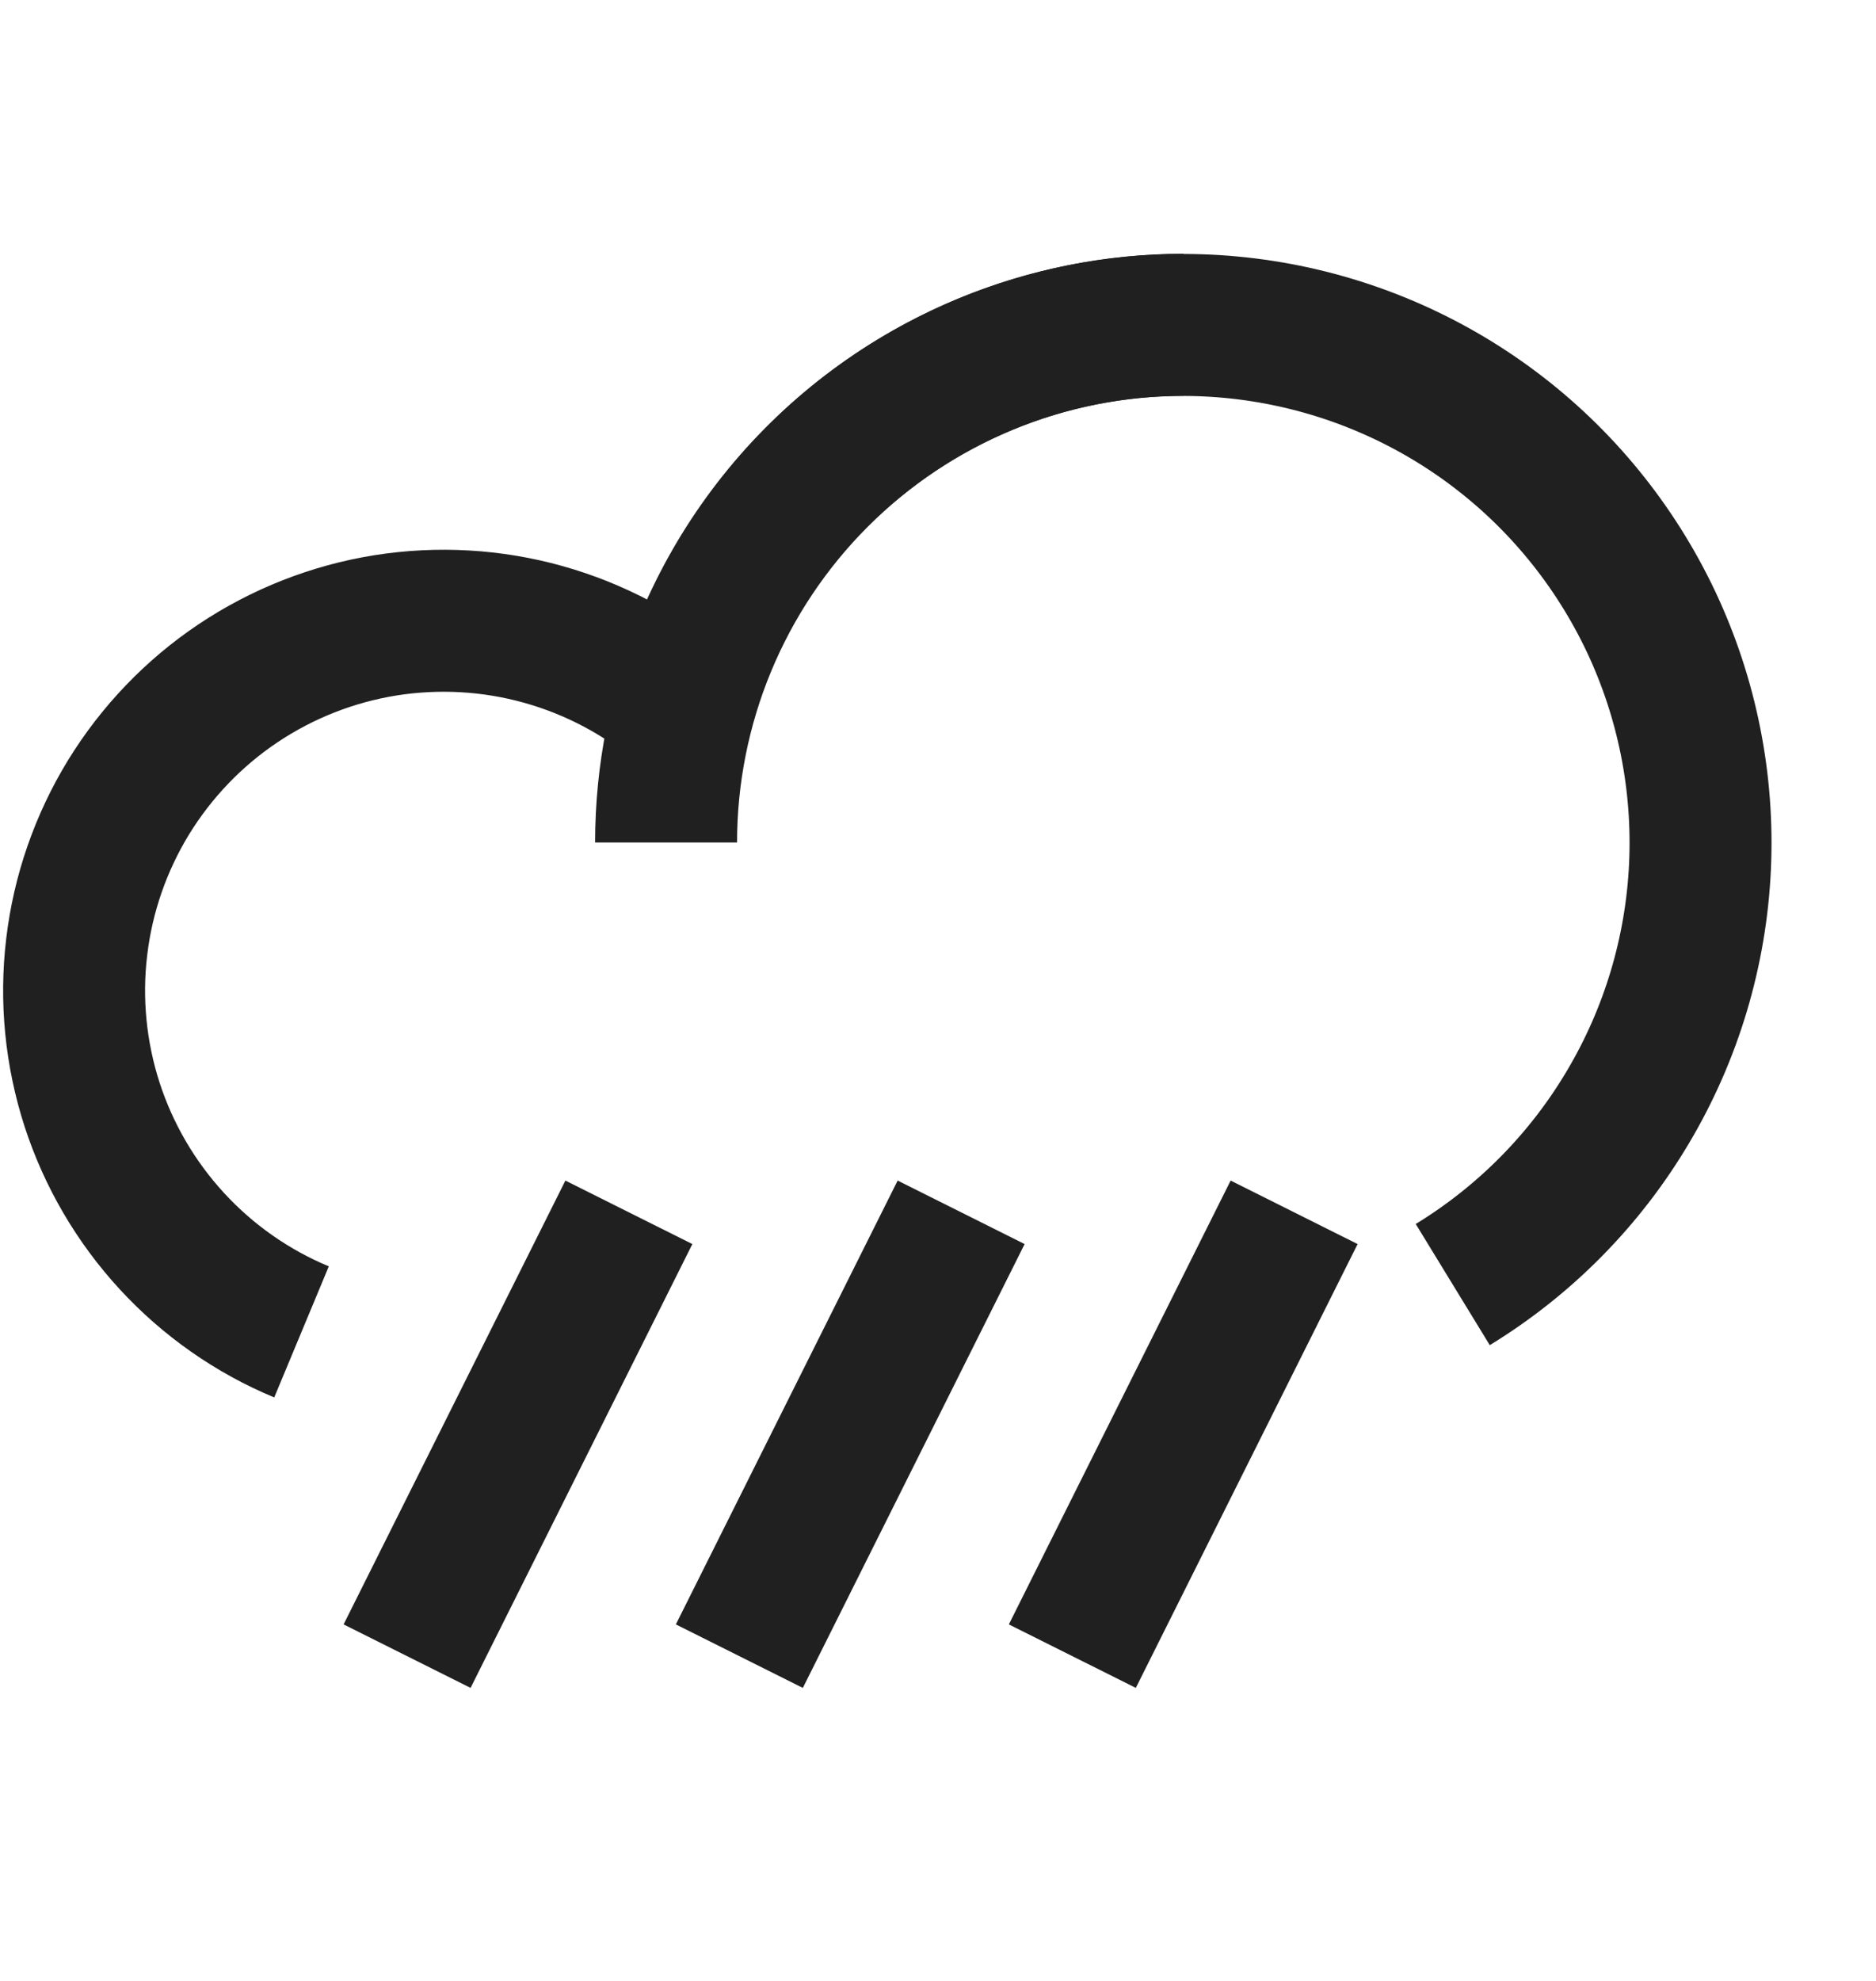 <svg width="18" height="19" viewBox="0 0 18 19" fill="none" xmlns="http://www.w3.org/2000/svg">
<path d="M13.939 12.321C14.631 11.898 15.21 11.312 15.623 10.613C16.037 9.915 16.273 9.126 16.311 8.316C16.349 7.505 16.188 6.698 15.842 5.964C15.495 5.23 14.975 4.592 14.325 4.106C13.675 3.62 12.916 3.301 12.114 3.176C11.312 3.051 10.492 3.125 9.726 3.39C8.959 3.656 8.269 4.105 7.716 4.699C7.163 5.293 6.764 6.013 6.554 6.797C6.164 6.466 5.706 6.223 5.213 6.085C4.72 5.947 4.203 5.918 3.698 5.998C3.192 6.079 2.71 6.269 2.285 6.553C1.859 6.838 1.501 7.212 1.233 7.648C0.966 8.085 0.796 8.574 0.736 9.082C0.675 9.591 0.726 10.106 0.883 10.593C1.041 11.08 1.302 11.527 1.649 11.904C1.996 12.281 2.42 12.578 2.893 12.775" stroke="#202020" stroke-width="1.362" stroke-linejoin="round"/>
<path d="M11.357 3.115C10.04 3.115 8.776 3.639 7.845 4.57C6.914 5.501 6.391 6.764 6.391 8.081" stroke="#202020" stroke-width="1.362" stroke-linejoin="round"/>
<path d="M3.906 15.885L6.034 11.628" stroke="#202020" stroke-width="1.362" stroke-linejoin="round"/>
<path d="M7.094 15.885L9.222 11.628" stroke="#202020" stroke-width="1.362" stroke-linejoin="round"/>
<path d="M10.289 15.885L12.417 11.628" stroke="#202020" stroke-width="1.362" stroke-linejoin="round"/>
</svg>
